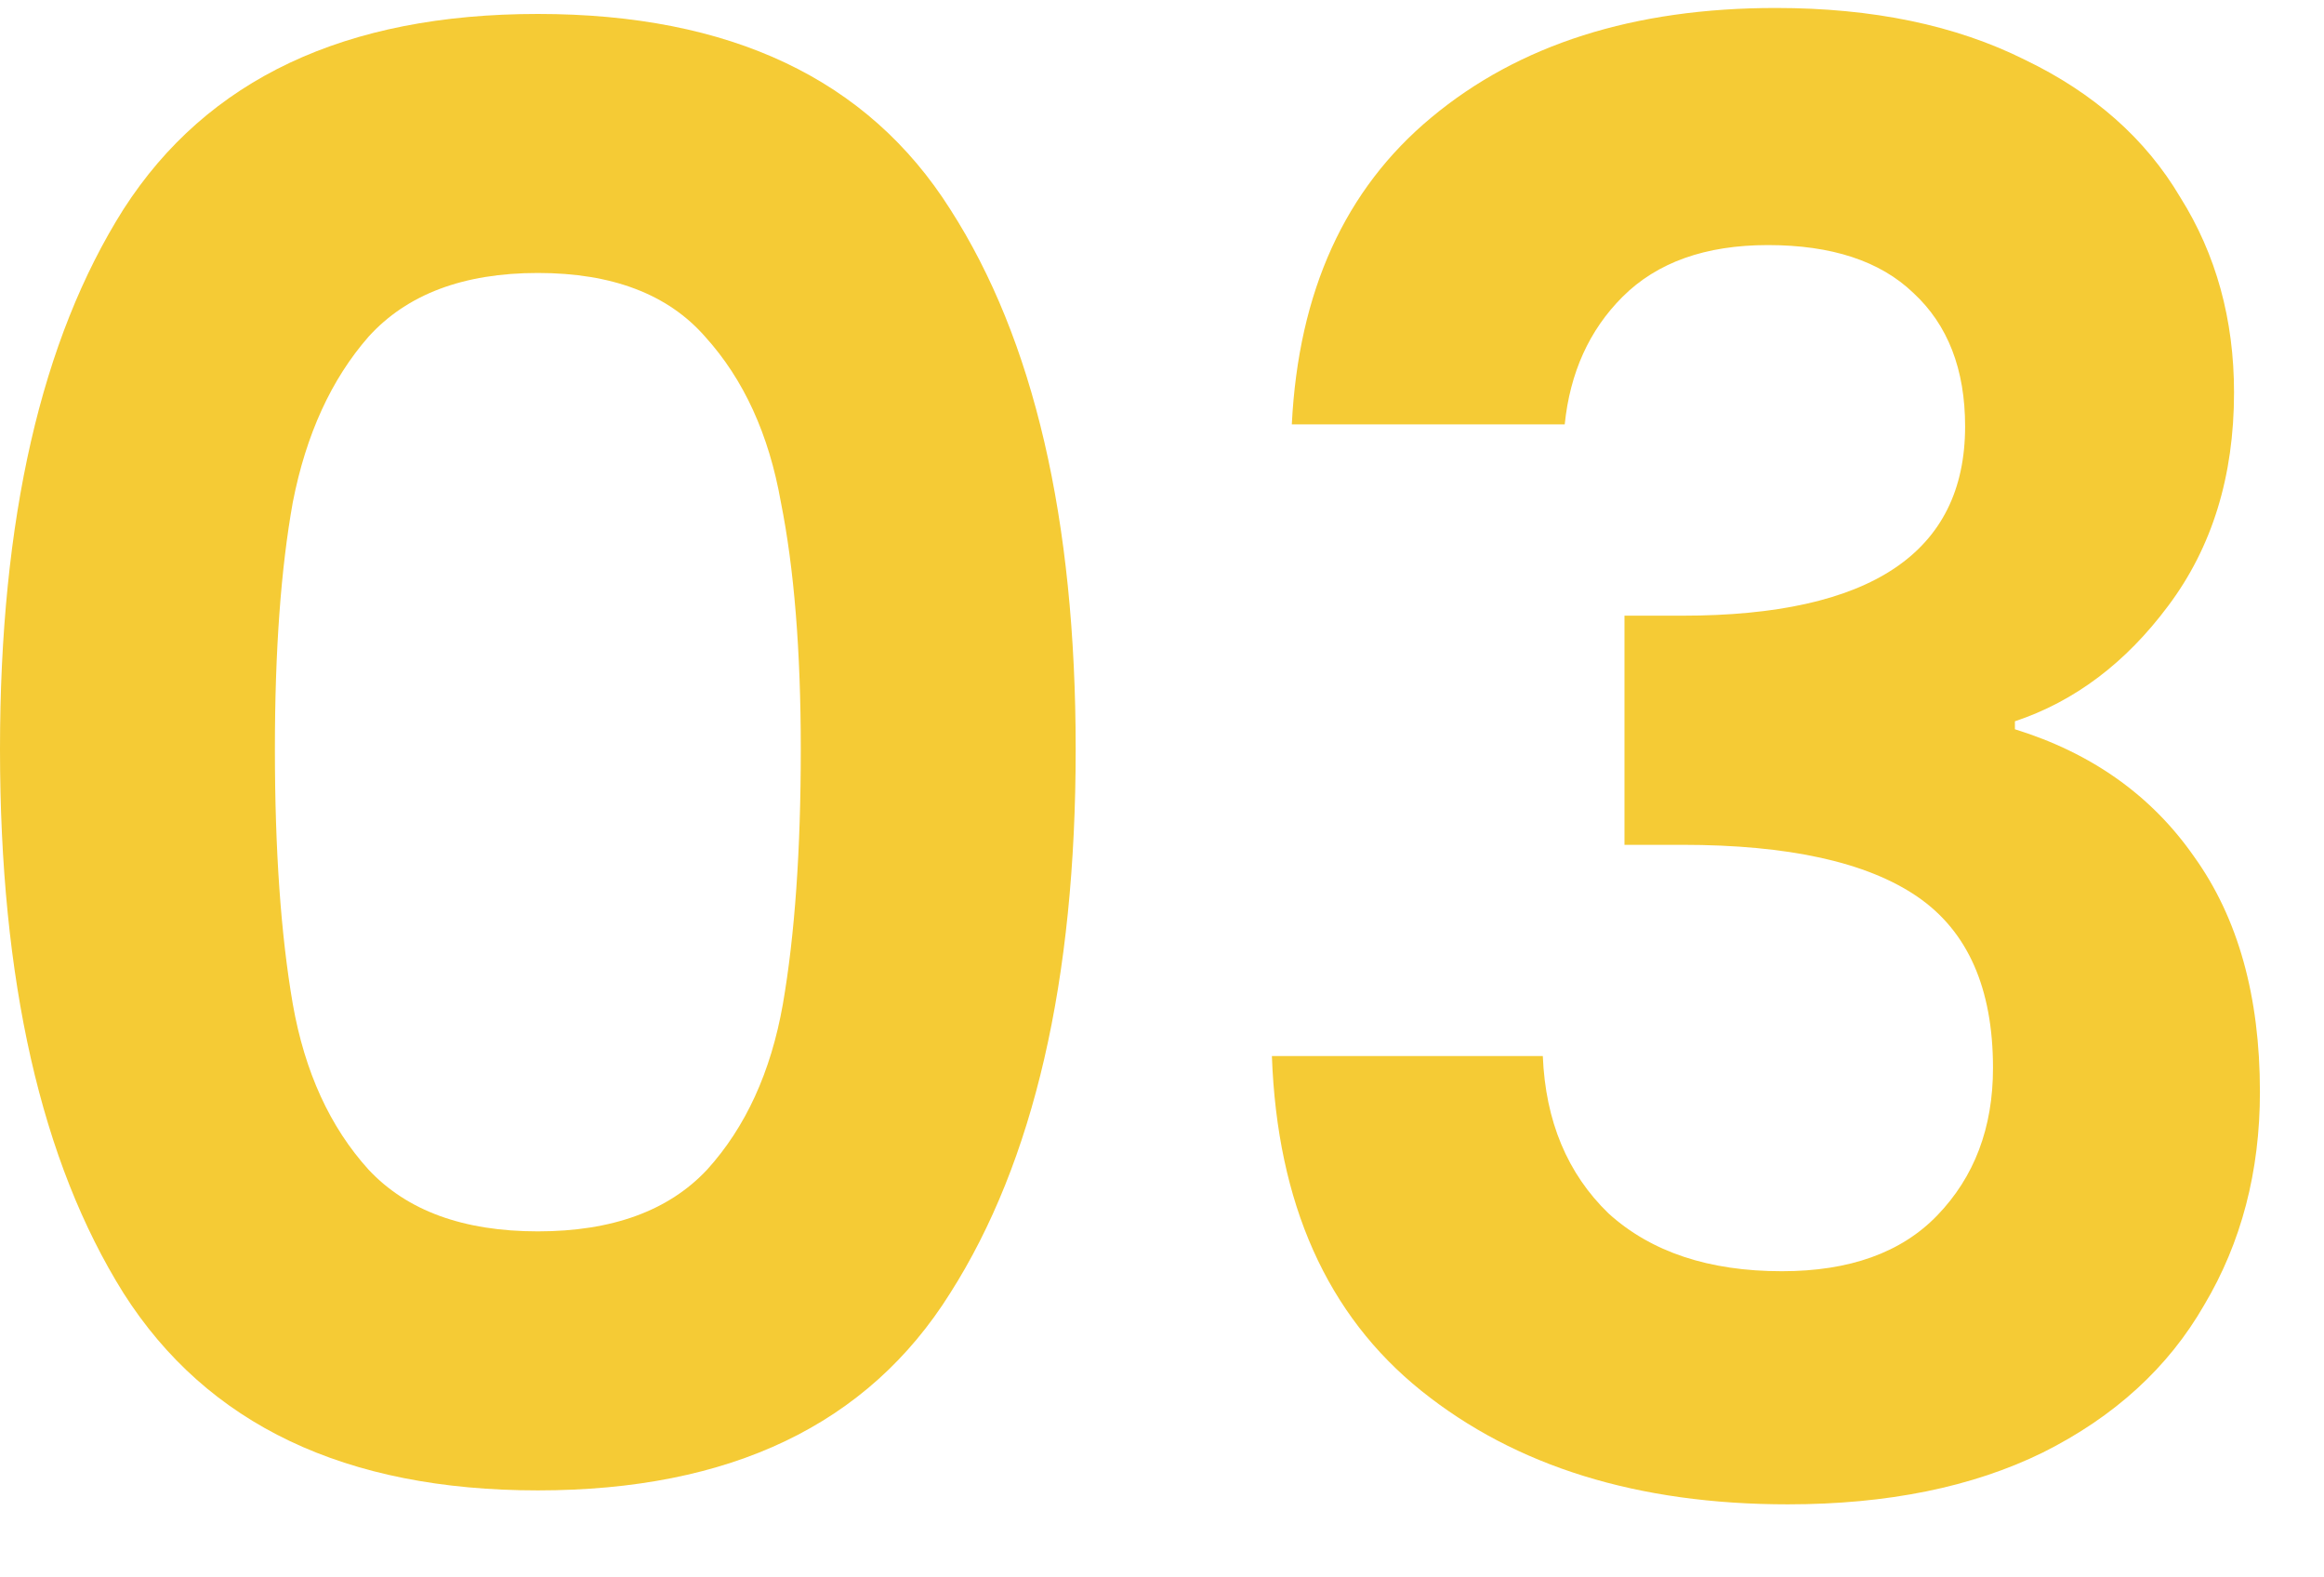 <svg width="28" height="19" viewBox="0 0 28 19" fill="none" xmlns="http://www.w3.org/2000/svg">
<path d="M0 9.024C0 6.256 0.496 4.088 1.488 2.52C2.496 0.952 4.16 0.168 6.48 0.168C8.8 0.168 10.456 0.952 11.448 2.52C12.456 4.088 12.96 6.256 12.96 9.024C12.96 11.808 12.456 13.992 11.448 15.576C10.456 17.16 8.8 17.952 6.48 17.952C4.16 17.952 2.496 17.16 1.488 15.576C0.496 13.992 0 11.808 0 9.024ZM9.648 9.024C9.648 7.84 9.568 6.848 9.408 6.048C9.264 5.232 8.96 4.568 8.496 4.056C8.048 3.544 7.376 3.288 6.48 3.288C5.584 3.288 4.904 3.544 4.44 4.056C3.992 4.568 3.688 5.232 3.528 6.048C3.384 6.848 3.312 7.84 3.312 9.024C3.312 10.24 3.384 11.264 3.528 12.096C3.672 12.912 3.976 13.576 4.44 14.088C4.904 14.584 5.584 14.832 6.48 14.832C7.376 14.832 8.056 14.584 8.52 14.088C8.984 13.576 9.288 12.912 9.432 12.096C9.576 11.264 9.648 10.24 9.648 9.024Z" fill="#F5CB35"/>
<path d="M15.564 5.112C15.644 3.512 16.204 2.28 17.244 1.416C18.3 0.536 19.684 0.096 21.396 0.096C22.564 0.096 23.564 0.304 24.396 0.72C25.228 1.12 25.852 1.672 26.268 2.376C26.7 3.064 26.916 3.848 26.916 4.728C26.916 5.736 26.652 6.592 26.124 7.296C25.612 7.984 24.996 8.448 24.276 8.688V8.784C25.204 9.072 25.924 9.584 26.436 10.32C26.964 11.056 27.228 12 27.228 13.152C27.228 14.112 27.004 14.968 26.556 15.72C26.124 16.472 25.476 17.064 24.612 17.496C23.764 17.912 22.74 18.12 21.54 18.12C19.732 18.12 18.26 17.664 17.124 16.752C15.988 15.84 15.388 14.496 15.324 12.72H18.588C18.62 13.504 18.884 14.136 19.38 14.616C19.892 15.08 20.588 15.312 21.468 15.312C22.284 15.312 22.908 15.088 23.34 14.64C23.788 14.176 24.012 13.584 24.012 12.864C24.012 11.904 23.708 11.216 23.1 10.8C22.492 10.384 21.548 10.176 20.268 10.176H19.572V7.416H20.268C22.54 7.416 23.676 6.656 23.676 5.136C23.676 4.448 23.468 3.912 23.052 3.528C22.652 3.144 22.068 2.952 21.3 2.952C20.548 2.952 19.964 3.16 19.548 3.576C19.148 3.976 18.916 4.488 18.852 5.112H15.564Z" fill="#F5CB35"/>
</svg>
